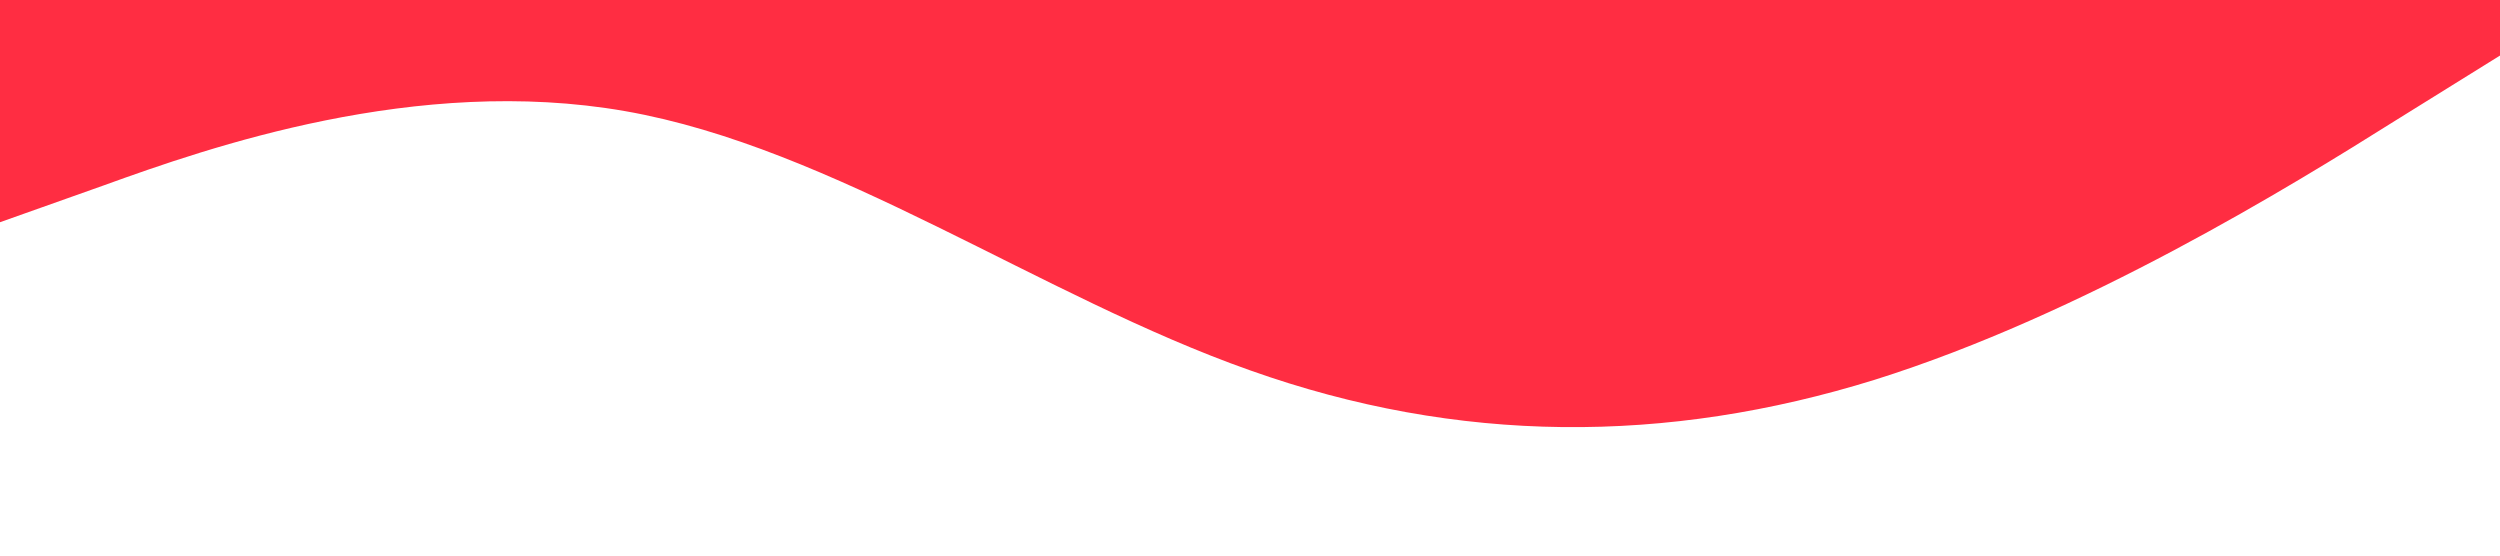 <svg xmlns="http://www.w3.org/2000/svg" viewBox="0 0 1440 320">
  <path fill="#ff2d42" 
    fill-opacity="1" 
    d="M0,128L60,106.7C120,85,240,43,360,64C480,85,600,171,720,213.3C840,256,960,256,
    1080,218.7C1200,181,1320,107,1380,69.3L1440,32L1440,0L1380,0C1320,0,1200,0,1080,
    0C960,0,840,0,720,0C600,0,480,0,360,0C240,0,120,0,60,0L0,0Z">
  </path>
</svg>